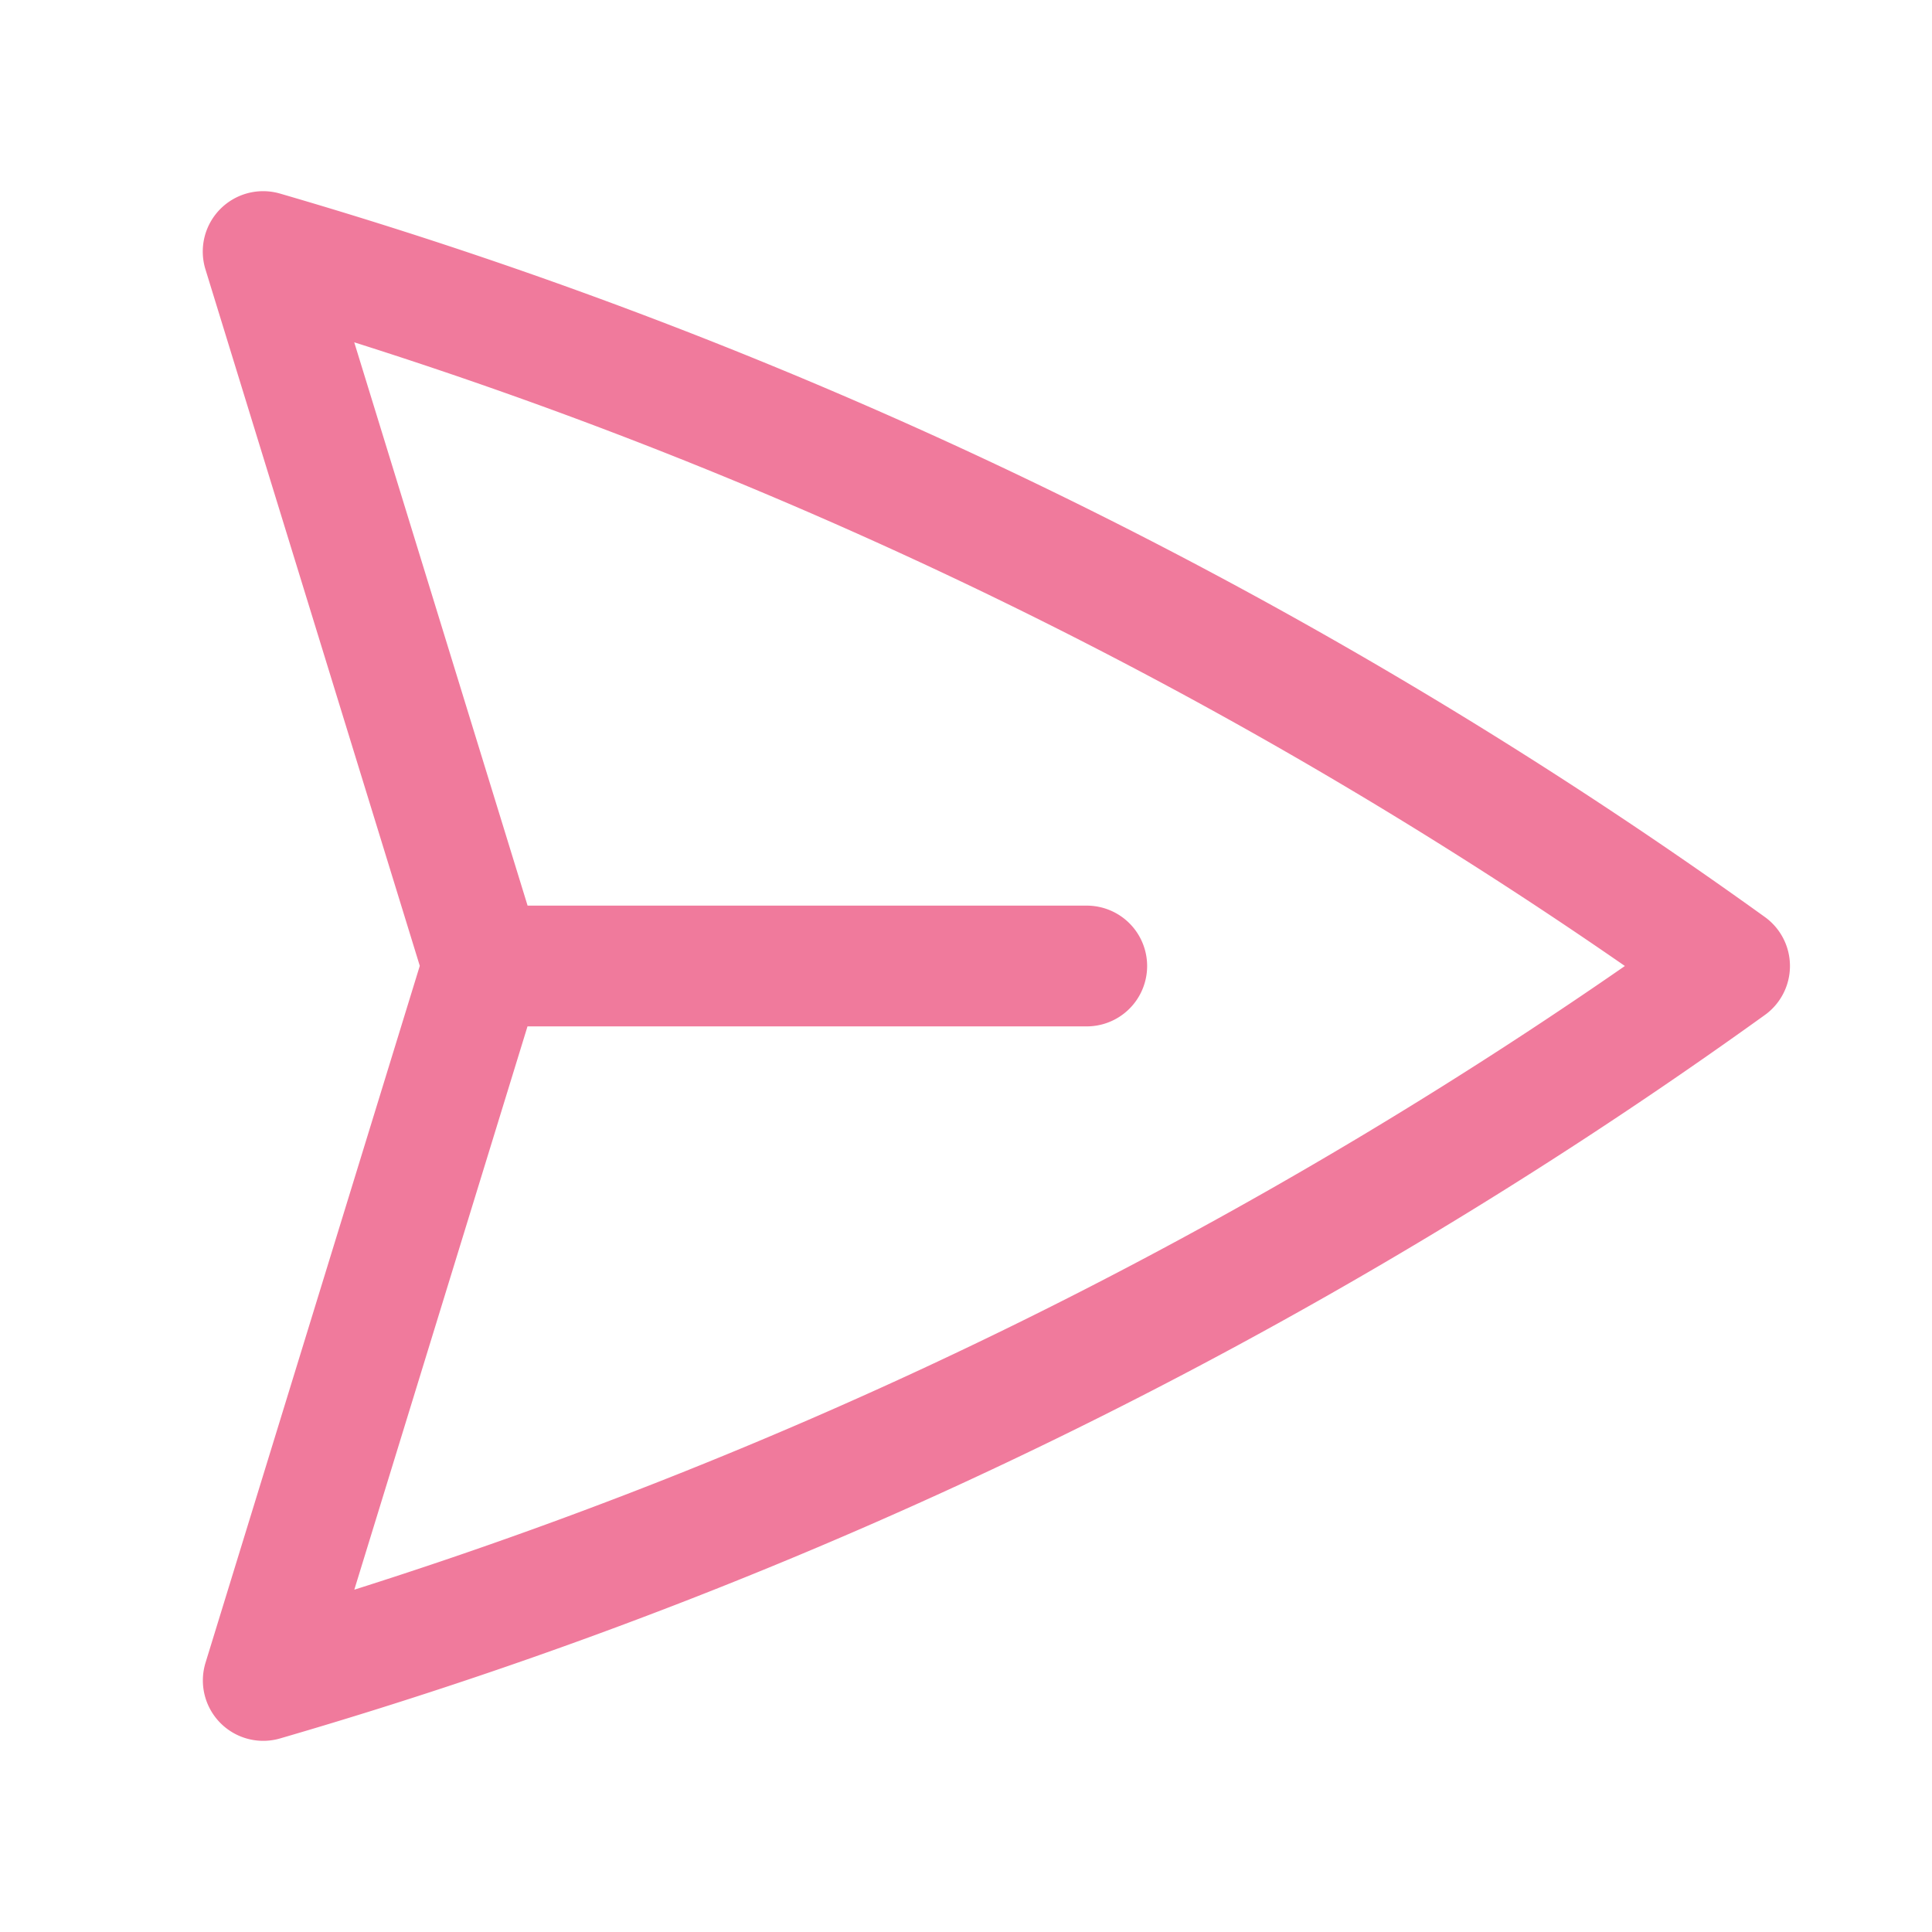 <svg xmlns="http://www.w3.org/2000/svg" viewBox="0 0 40 40" fill="none">
  <path stroke="#f07a9c" stroke-linecap="round" stroke-linejoin="round" stroke-width="2.5" d="M10 20L5.448 5.208A99.612 99.612 0 0135.809 20 99.615 99.615 0 015.45 34.792L9.998 20zm0 0h12.5"/>
</svg>